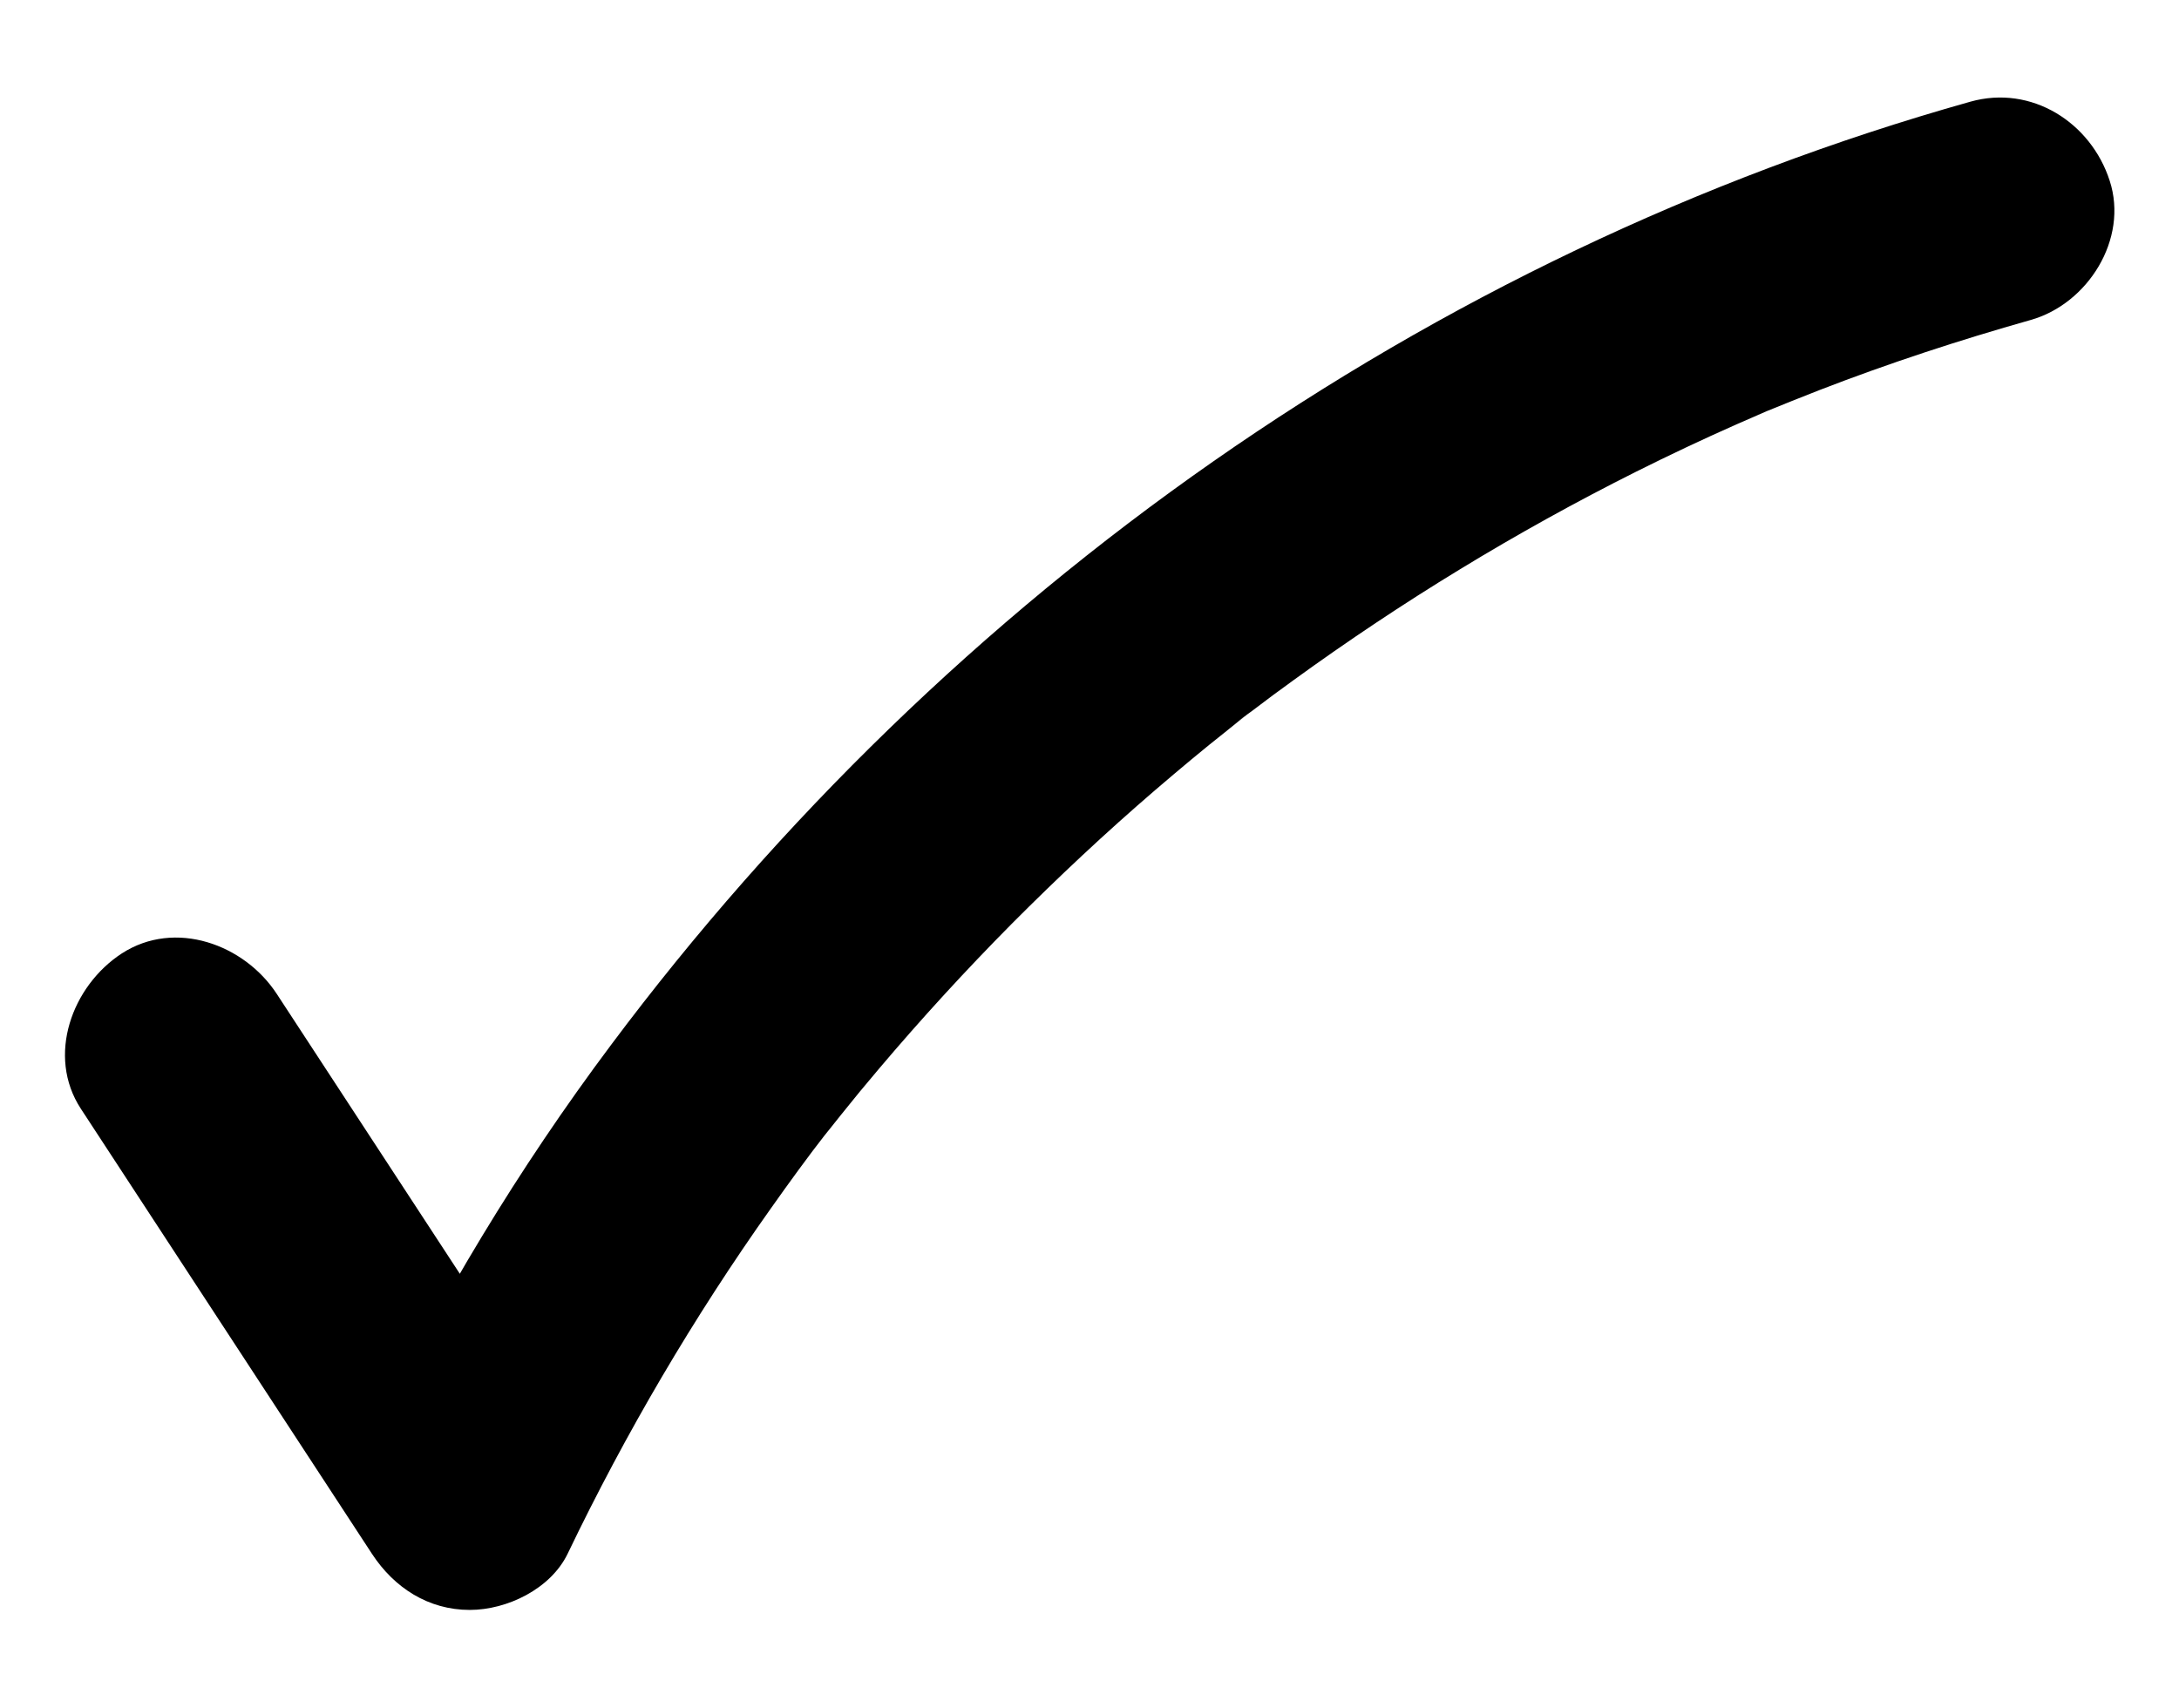 <?xml version="1.0" encoding="UTF-8"?> <svg xmlns="http://www.w3.org/2000/svg" version="1.1" viewBox="0 0 96.2 75.41"><g><g id="Layer_1"><path d="M3.57,48.96c4.28,6.55,8.57,13.1,12.85,19.65.98,1.5,2.49,2.48,4.32,2.48,1.65,0,3.57-.93,4.32-2.48,2.56-5.33,5.56-10.44,8.98-15.26.8-1.13,1.61-2.25,2.46-3.34-.79,1,0,0,.15-.18.16-.2.31-.39.47-.59.55-.69,1.11-1.37,1.68-2.04,1.87-2.21,3.82-4.34,5.86-6.4,2.04-2.05,4.15-4.03,6.35-5.92,1.05-.9,2.11-1.79,3.2-2.65.29-.23.58-.48.89-.7-1.03.73,0-.01.18-.14.6-.46,1.21-.91,1.82-1.35,4.78-3.47,9.84-6.56,15.13-9.21,1.46-.73,2.94-1.43,4.43-2.09.23-.1.46-.2.69-.3.23-.1.46-.2.69-.3-.62.26-.67.28-.15.06.81-.33,1.63-.66,2.45-.98,3.05-1.18,6.16-2.2,9.31-3.09,2.52-.71,4.33-3.57,3.49-6.15-.83-2.57-3.45-4.25-6.15-3.49-24.01,6.75-45.13,21.73-60.02,41.66-4.07,5.44-7.59,11.27-10.53,17.39h8.63c-4.28-6.55-8.57-13.1-12.85-19.65-1.43-2.19-4.49-3.31-6.84-1.79-2.2,1.43-3.34,4.52-1.81,6.86h0Z"></path></g></g></svg> 